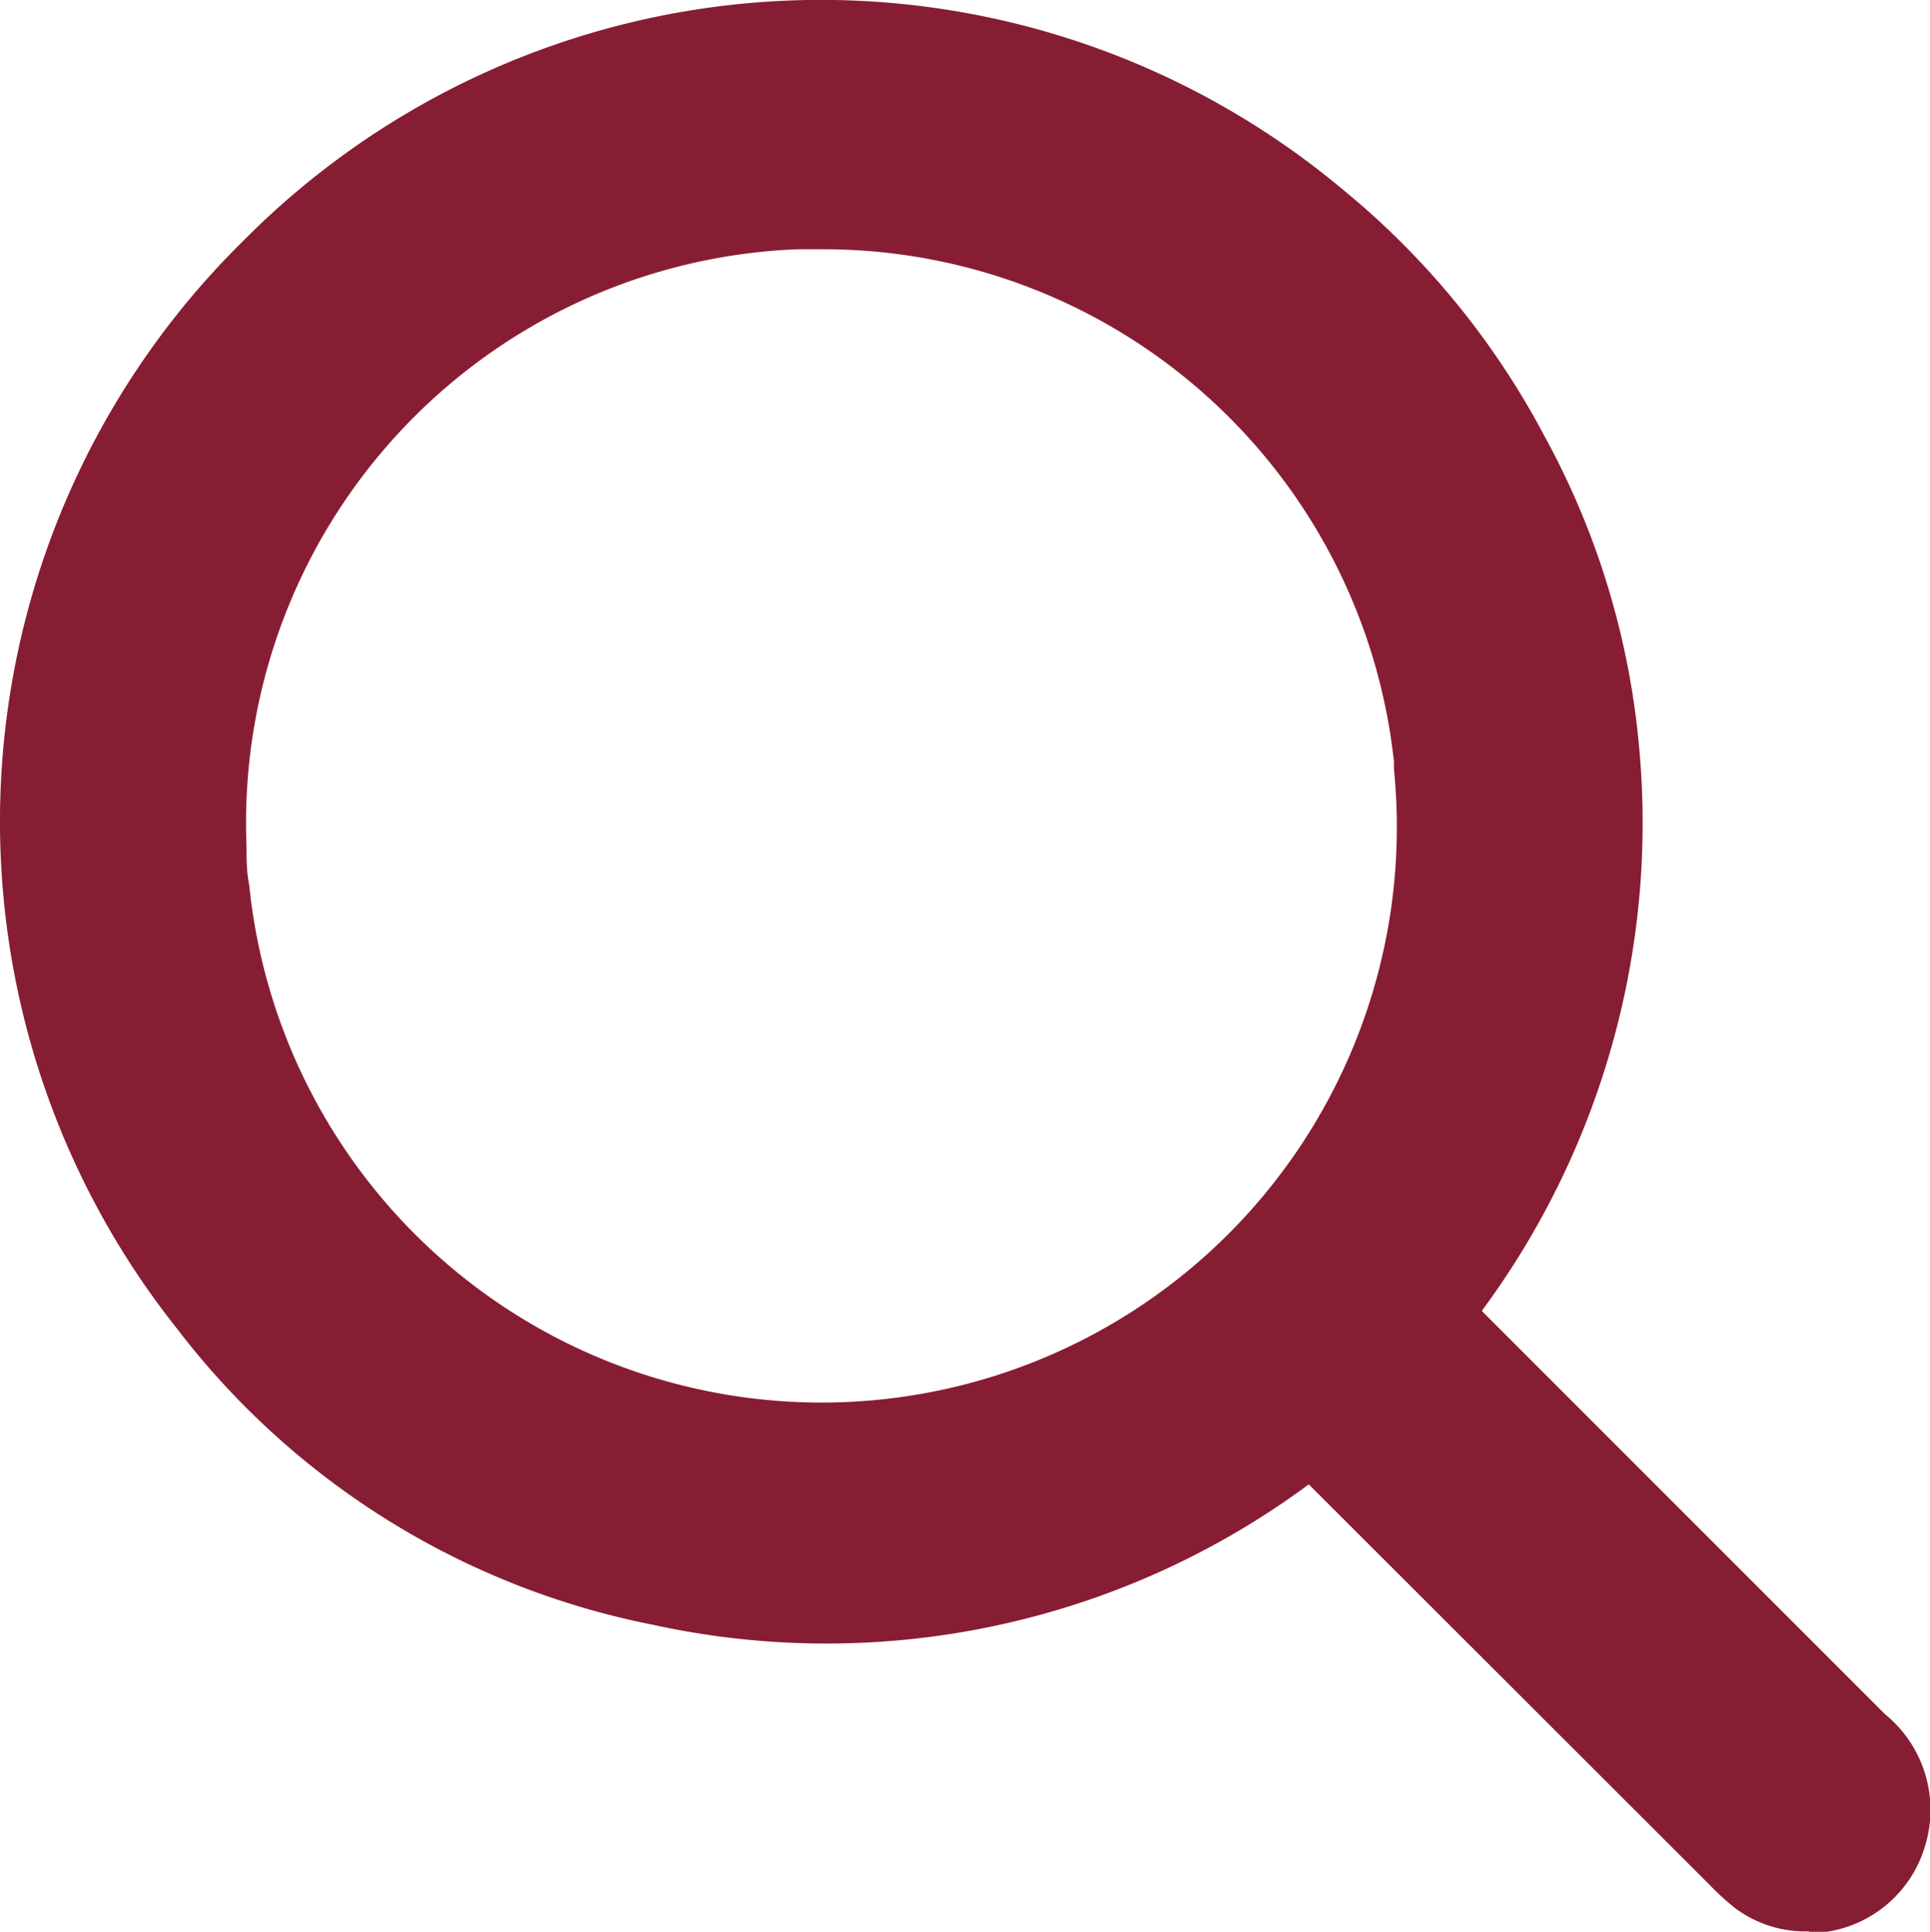 <svg xmlns="http://www.w3.org/2000/svg" viewBox="0 0 43.06 43.09">
    <g fill="#871d33">
        <g>
            <path d="M40.8,43.52A2.61,2.61,0,0,1,39.15,43a5.88,5.88,0,0,1-.58-.53l-8.93-8.92A18.09,18.09,0,0,1,15,36.68,17.66,17.66,0,0,1,4.4,30.09,18.17,18.17,0,0,1,5.88,5.8,18.14,18.14,0,0,1,30.39,4.66a17.94,17.94,0,0,1,4.51,5.51A17.69,17.69,0,0,1,37,17a18.29,18.29,0,0,1-3.5,12.68l9,9a2.75,2.75,0,0,1,.87,3,2.71,2.71,0,0,1-2.57,1.88ZM18.81,6h-.57a12.8,12.8,0,0,0-12.3,13.3c0,.29,0,.59.06.88A12.83,12.83,0,0,0,31.54,17.6l0-.17A12.8,12.8,0,0,0,18.81,6Z"
                  transform="translate(-0.44 -0.44)"/>
        </g>
    </g>
</svg>
